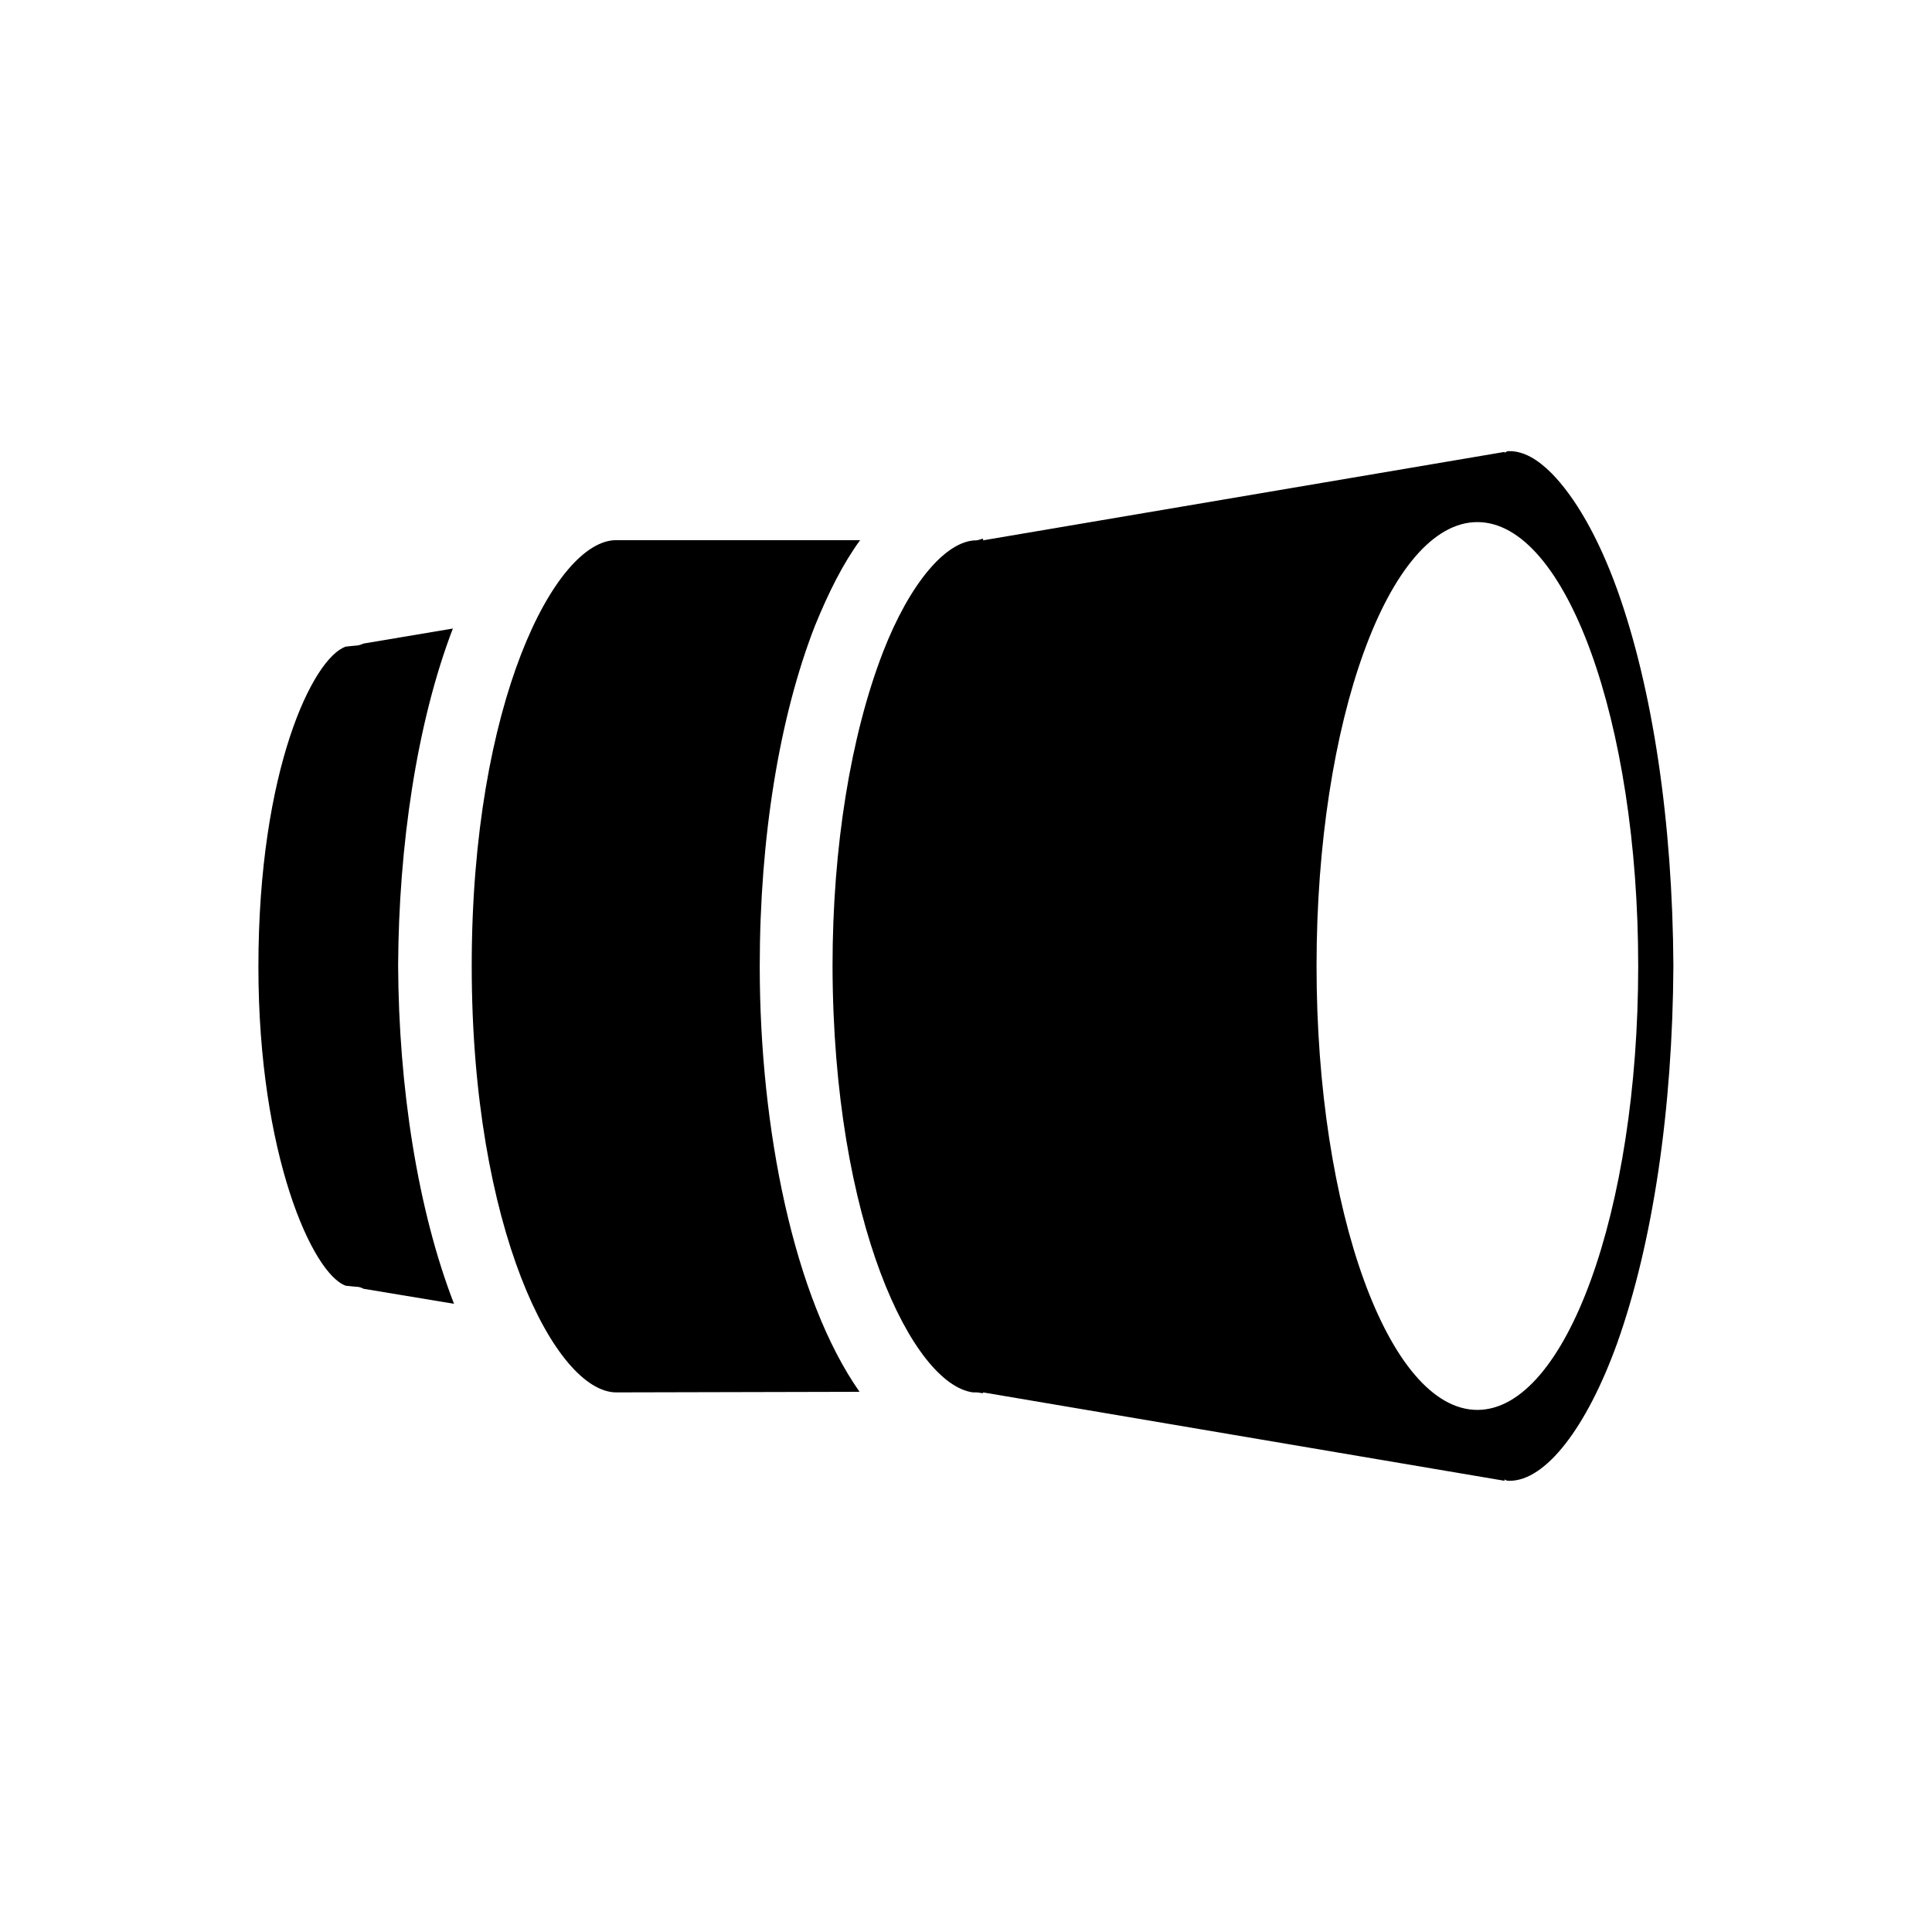 <?xml version="1.0" encoding="UTF-8"?>
<!-- Uploaded to: SVG Repo, www.svgrepo.com, Generator: SVG Repo Mixer Tools -->
<svg fill="#000000" width="800px" height="800px" version="1.1" viewBox="144 144 512 512" xmlns="http://www.w3.org/2000/svg">
 <g>
  <path d="m401.81 513h0.957c0.605 0 1.16 0.203 1.762 0.203v-0.203l138.2 23.426v-0.402c0.203 0.203 0.605 0.402 0.957 0.402h0.402c9.473 0 20.355-13.957 28.465-36.426 9.473-26.551 14.711-62.02 14.914-100.01-0.203-37.988-5.441-73.457-14.914-99.805-5.039-13.957-11.234-24.586-17.434-30.832-3.68-3.68-7.356-5.793-11.035-5.793h-0.402c-0.402 0-0.754 0.402-0.957 0.402v-0.203l-138.19 23.43v-0.402c-0.605 0-1.16 0.402-1.762 0.402-7.961 0-17.633 11.234-24.789 29.676-8.516 22.066-13.352 51.539-13.352 83.129 0.152 68.215 21.312 110.84 37.184 113zm133.71-230.64c23.426 0 42.621 52.699 42.621 117.64s-19.195 117.64-42.621 117.64c-23.426 0-42.621-52.699-42.621-117.64s19.195-117.64 42.621-117.64z"/>
  <path d="m360 309.77c3.578-8.766 7.406-16.426 11.941-22.621h-64.742c-16.02 0.152-38.188 42.875-38.188 112.8 0 69.879 22.219 112.9 38.238 113.05l64.539-0.152c-17.383-24.789-26.449-69.727-26.449-112.75 0-34.004 5.188-66.098 14.66-90.332z"/>
  <path d="m240.34 314.55c-0.555 0.25-1.359 0.555-2.215 0.555l-2.469 0.25c-8.613 2.871-23.176 32.496-23.176 84.84 0 49.879 14.41 81.516 23.176 84.539l2.469 0.25c0.805 0 1.512 0.152 2.215 0.555l23.98 3.981c-9.723-25.09-14.66-57.688-14.812-89.629 0.152-31.641 4.938-64.387 14.508-89.324z"/>
 </g>
</svg>